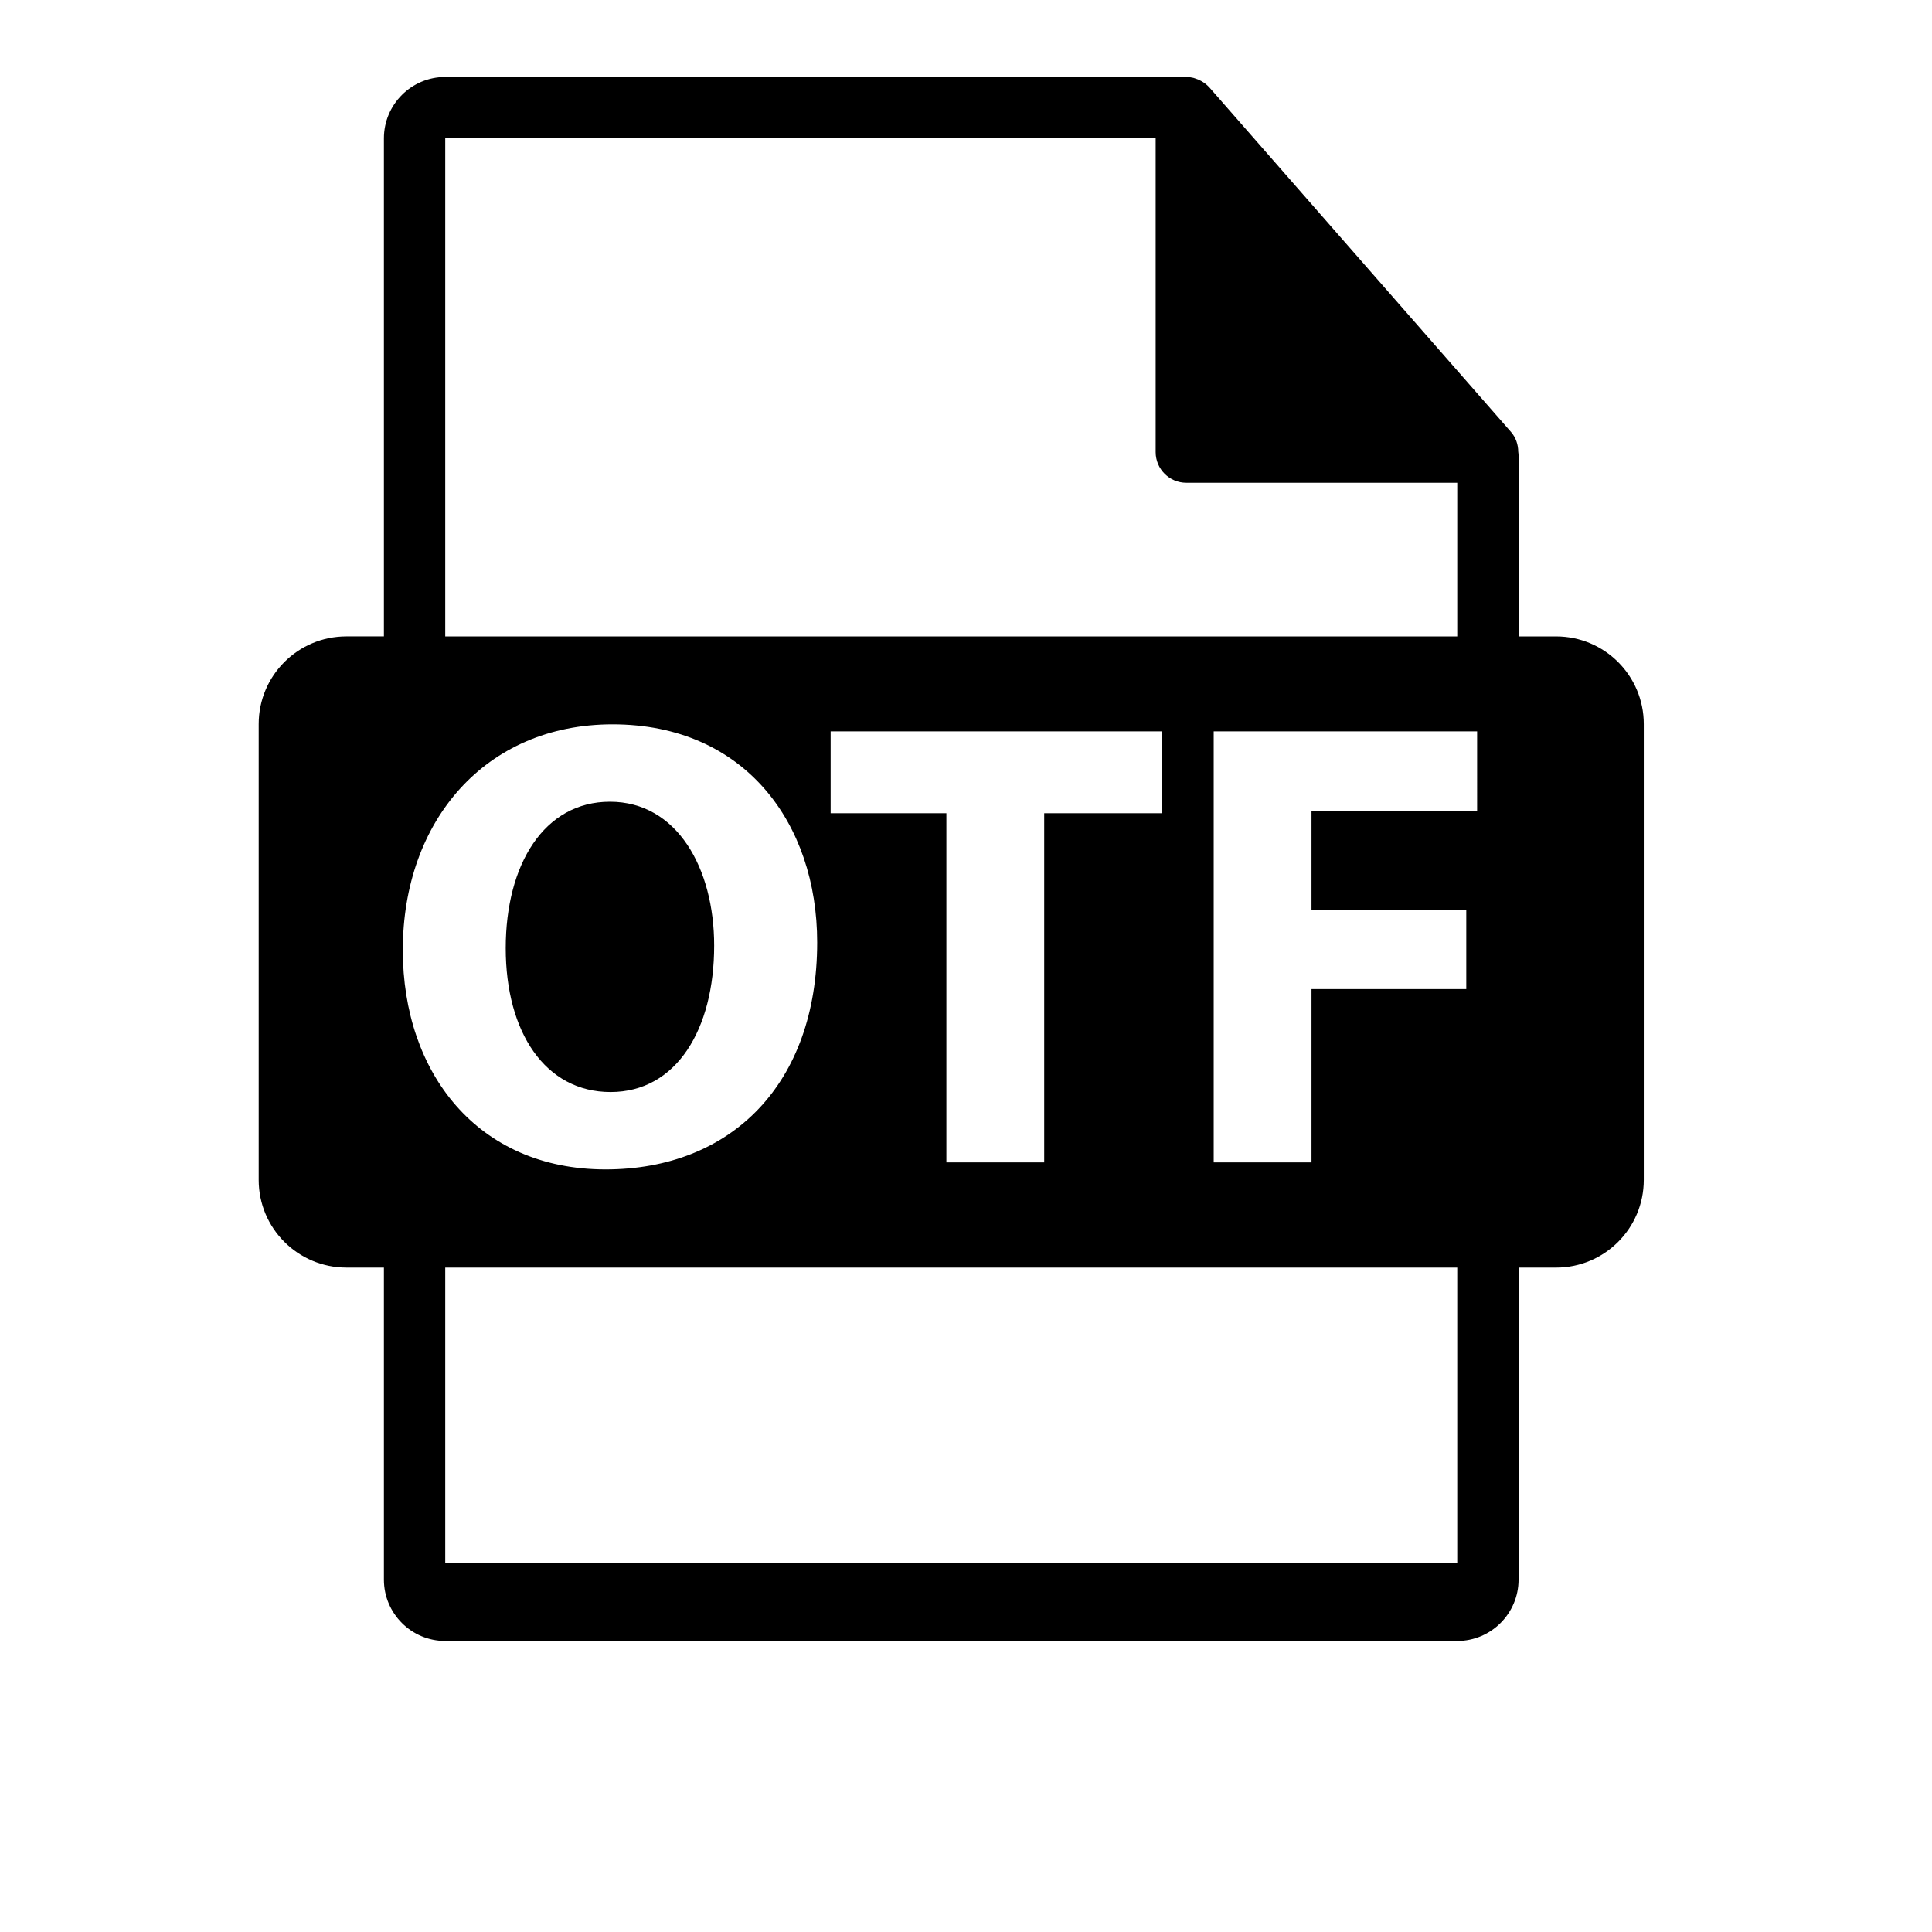 <?xml version="1.0" encoding="utf-8"?>
<!-- Generator: Adobe Illustrator 16.0.0, SVG Export Plug-In . SVG Version: 6.00 Build 0)  -->
<!DOCTYPE svg PUBLIC "-//W3C//DTD SVG 1.1//EN" "http://www.w3.org/Graphics/SVG/1.1/DTD/svg11.dtd">
<svg version="1.1" id="Layer_1" xmlns="http://www.w3.org/2000/svg" xmlns:xlink="http://www.w3.org/1999/xlink" x="0px" y="0px"
	 width="126px" height="126px" viewBox="0 0 126 126" enable-background="new 0 0 126 126" xml:space="preserve">
<path d="M101.486,41.505h-2.449V29.687c0-0.074-0.012-0.148-0.021-0.223c-0.004-0.469-0.154-0.93-0.475-1.295L78.875,5.704
	c-0.006-0.006-0.012-0.008-0.016-0.014c-0.117-0.131-0.254-0.24-0.398-0.334c-0.043-0.029-0.086-0.053-0.131-0.078
	c-0.125-0.068-0.258-0.125-0.395-0.166c-0.037-0.01-0.07-0.025-0.107-0.035c-0.148-0.035-0.303-0.057-0.459-0.057H29.037
	c-2.207,0-4,1.795-4,4v32.484h-2.449c-3.156,0-5.717,2.559-5.717,5.717v29.73c0,3.156,2.561,5.717,5.717,5.717h2.449v20.352
	c0,2.205,1.793,4,4,4h66c2.205,0,4-1.795,4-4V82.669h2.449c3.158,0,5.717-2.561,5.717-5.717v-29.73
	C107.203,44.063,104.645,41.505,101.486,41.505z M29.037,9.021h46.332v20.465c0,1.105,0.896,2,2,2h17.668v10.02h-66V9.021z
	 M54.172,53.037v-5.338h21.602v5.338H68.1v22.77h-6.379v-22.77H54.172z M26.27,61.961c0-8.424,5.379-14.721,13.678-14.721
	c8.633,0,13.346,6.465,13.346,14.221c0,9.215-5.588,14.805-13.805,14.805C31.148,76.266,26.27,69.969,26.27,61.961z M95.037,101.937
	h-66V82.669h66V101.937z M96.334,52.912H85.533v6.422h10.094v5.172H85.533v11.301h-6.379V47.699h17.18V52.912z"/>
<path d="M39.822,71.219c4.295,0,6.754-4.086,6.754-9.549c0-5.047-2.418-9.383-6.797-9.383c-4.295,0-6.797,4.086-6.797,9.549
	C32.982,67.34,35.57,71.219,39.822,71.219z"/>
</svg>
